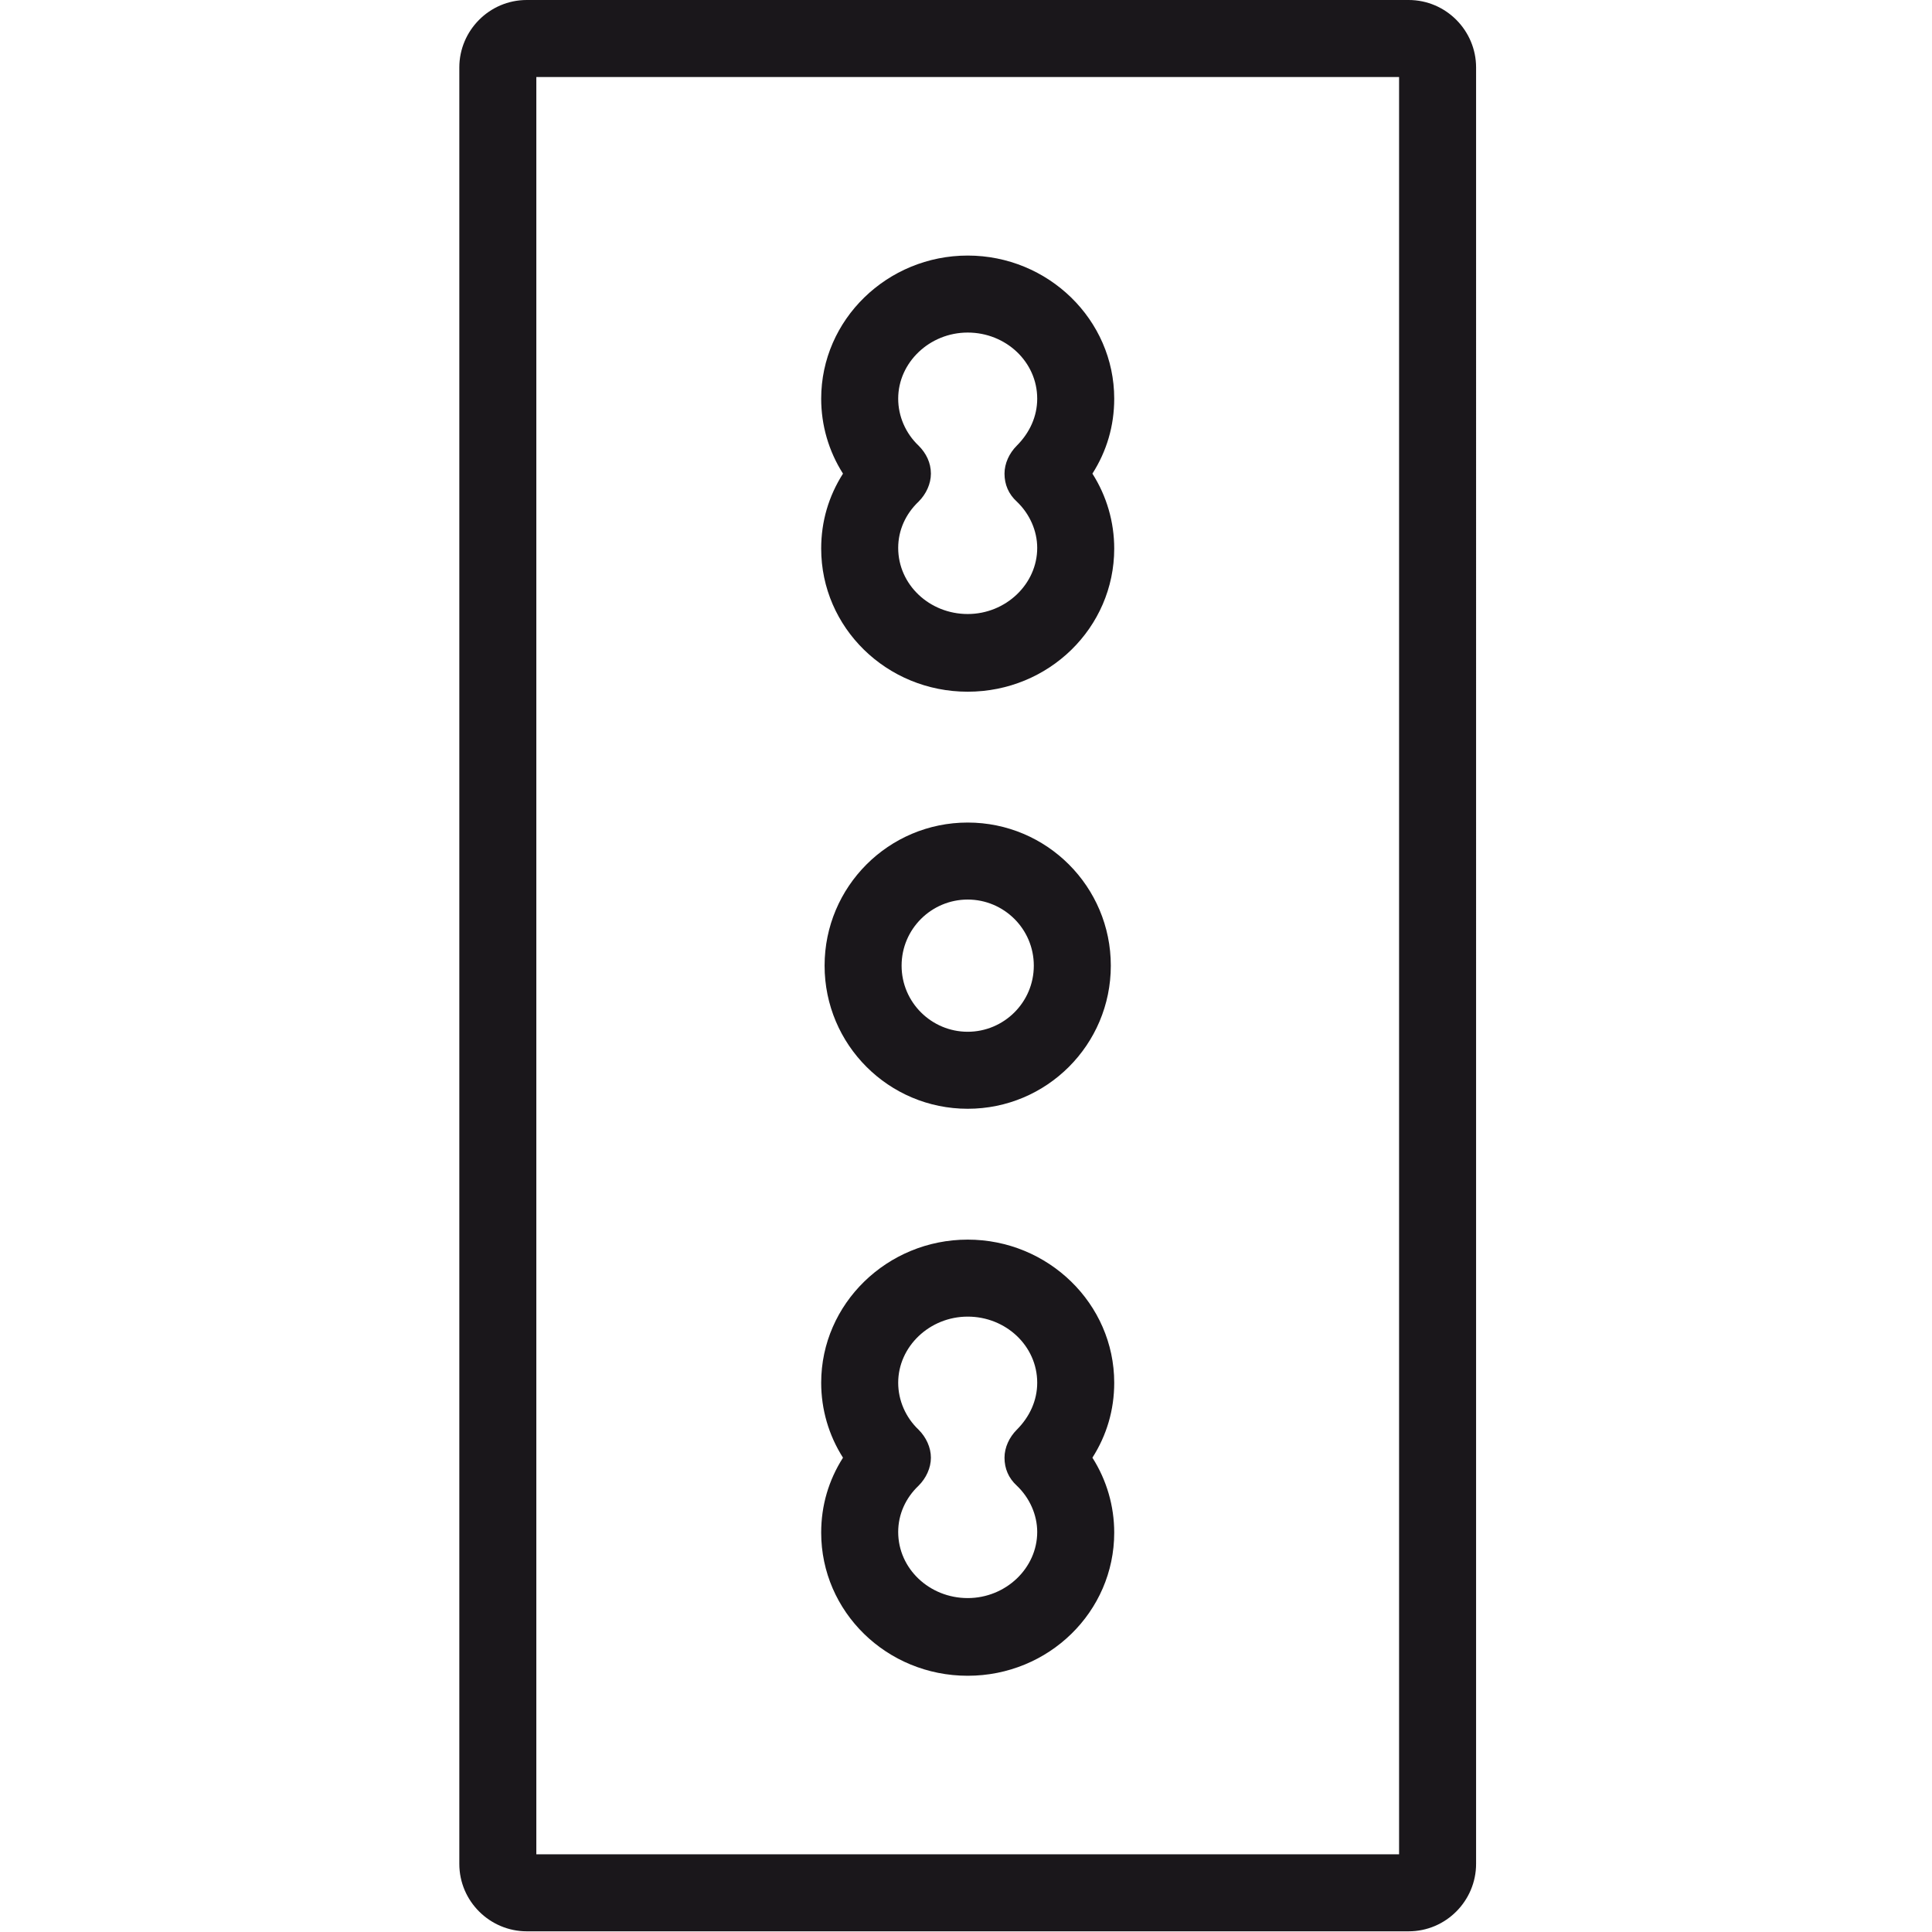 <?xml version="1.0" encoding="utf-8"?>
<!-- Generator: Adobe Illustrator 25.0.0, SVG Export Plug-In . SVG Version: 6.00 Build 0)  -->
<svg version="1.1" xmlns="http://www.w3.org/2000/svg" xmlns:xlink="http://www.w3.org/1999/xlink" x="0px" y="0px"
	 viewBox="0 0 283.5 283.5" style="enable-background:new 0 0 283.5 283.5;" xml:space="preserve">
<style type="text/css">
	.st0{fill:#1A171B;}
</style>
<g id="Calque_1">
	<g id="Trait_de_coupe">
	</g>
</g>
<g id="Decors">
	<path class="st0" d="M142,120.7c-11.6,0-21,9.4-21,21s9.4,21,21,21s21-9.4,21-21S153.6,120.7,142,120.7z M142,151.4
		c-5.3,0-9.7-4.3-9.7-9.7s4.4-9.7,9.7-9.7s9.7,4.3,9.7,9.7S147.3,151.4,142,151.4z M142,245.9c11.9,0,21.5-9.4,21.5-21
		c0-3.9-1.1-7.7-3.2-11c2.1-3.3,3.2-7,3.2-11c0-11.6-9.7-21-21.5-21s-21.5,9.4-21.5,21c0,3.9,1.1,7.7,3.2,11c-2.1,3.3-3.2,7-3.2,11
		C120.5,236.5,130.1,245.9,142,245.9z M134.8,209.8c-1.9-1.8-3-4.3-3-6.9c0-5.3,4.6-9.7,10.2-9.7s10.2,4.3,10.2,9.7
		c0,2.6-1.1,5-3,6.9c-1.1,1.1-1.8,2.6-1.8,4.1c0,1.6,0.6,3,1.8,4.1c1.9,1.8,3,4.3,3,6.8c0,5.3-4.6,9.7-10.2,9.7s-10.2-4.3-10.2-9.7
		c0-2.6,1.1-5,3-6.8c1.1-1.1,1.8-2.6,1.8-4.1C136.6,212.4,135.9,210.9,134.8,209.8z M142,101.5c11.9,0,21.5-9.4,21.5-21
		c0-3.9-1.1-7.7-3.2-11c2.1-3.3,3.2-7,3.2-11c0-11.6-9.7-21-21.5-21s-21.5,9.4-21.5,21c0,3.9,1.1,7.7,3.2,11c-2.1,3.3-3.2,7-3.2,11
		C120.5,92.1,130.1,101.5,142,101.5z M134.8,65.4c-1.9-1.8-3-4.3-3-6.9c0-5.3,4.6-9.7,10.2-9.7s10.2,4.3,10.2,9.7c0,2.6-1.1,5-3,6.9
		c-1.1,1.1-1.8,2.6-1.8,4.1c0,1.6,0.6,3,1.8,4.1c1.9,1.8,3,4.3,3,6.8c0,5.3-4.6,9.7-10.2,9.7s-10.2-4.3-10.2-9.7c0-2.6,1.1-5,3-6.8
		c1.1-1.1,1.8-2.6,1.8-4.1C136.6,67.9,135.9,66.5,134.8,65.4z M206.7,0H77.3c-5.5,0-9.9,4.5-9.9,9.9v263.6c0,5.5,4.5,9.9,9.9,9.9
		h129.4c5.5,0,9.9-4.5,9.9-9.9V9.9C216.6,4.5,212.2,0,206.7,0z M205.3,272.1H78.7V11.3h126.6V272.1z"/>
</g>
</svg>
